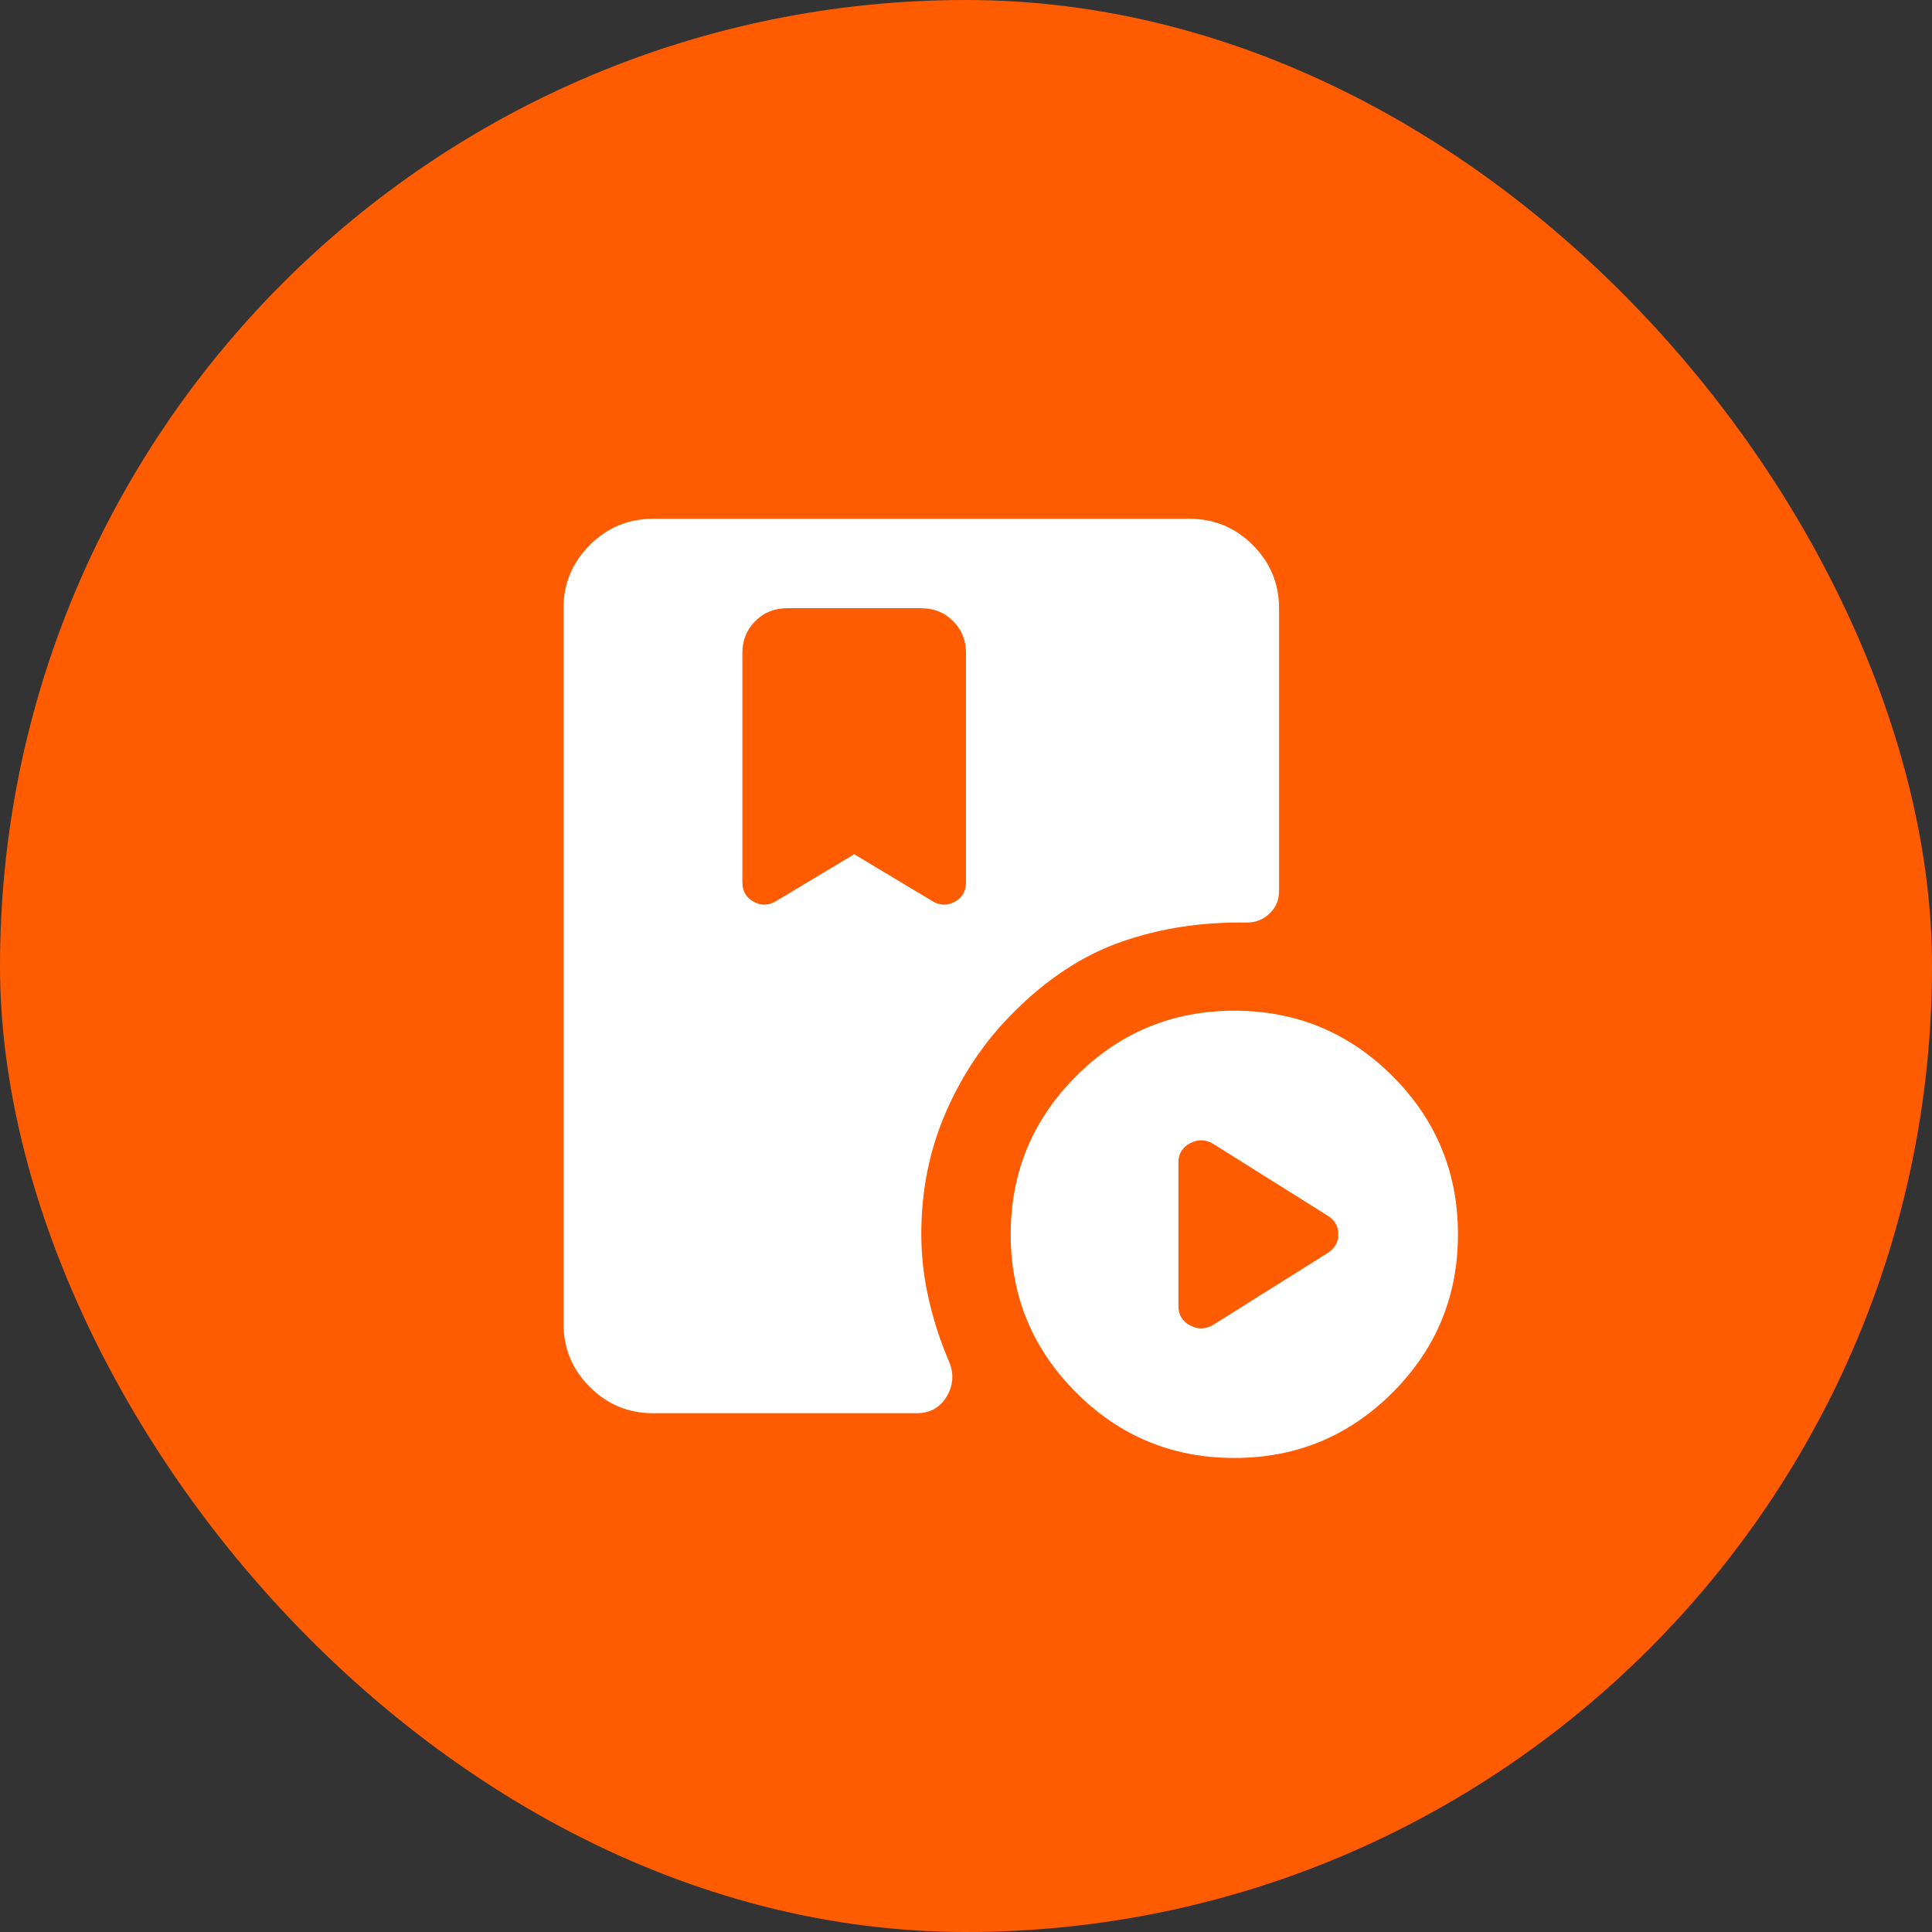 <?xml version="1.0" encoding="utf-8"?>
<svg xmlns="http://www.w3.org/2000/svg" fill="none" height="100%" overflow="visible" preserveAspectRatio="none" style="display: block;" viewBox="0 0 36 36" width="100%">
<rect x="0" y="0" width="36" height="36" fill="#333333" stroke="none"/>
<g id="Frame 56">
<rect fill="#FF5C02" height="36" rx="18" width="36"/>
<g id="play_lesson">
<mask height="20" id="mask0_0_32625" maskUnits="userSpaceOnUse" style="mask-type:alpha" width="20" x="8" y="8">
<rect fill="#D9D9D9" height="20" id="Bounding box" width="20" x="8" y="8"/>
</mask>
<g mask="url(#mask0_0_32625)">
<path d="M15.917 15.917L17.375 16.792C17.514 16.875 17.653 16.878 17.792 16.802C17.931 16.726 18 16.604 18 16.438V12.167C18 11.931 17.92 11.733 17.76 11.573C17.601 11.413 17.403 11.333 17.167 11.333H14.667C14.431 11.333 14.233 11.413 14.073 11.573C13.913 11.733 13.833 11.931 13.833 12.167V16.438C13.833 16.604 13.903 16.726 14.042 16.802C14.181 16.878 14.319 16.875 14.458 16.792L15.917 15.917ZM23 27.167C21.847 27.167 20.865 26.761 20.052 25.948C19.24 25.136 18.833 24.153 18.833 23C18.833 21.847 19.24 20.865 20.052 20.052C20.865 19.24 21.847 18.833 23 18.833C24.153 18.833 25.135 19.24 25.948 20.052C26.76 20.865 27.167 21.847 27.167 23C27.167 24.153 26.76 25.136 25.948 25.948C25.135 26.761 24.153 27.167 23 27.167ZM22.604 24.688L24.729 23.354C24.868 23.271 24.938 23.153 24.938 23C24.938 22.847 24.868 22.729 24.729 22.646L22.604 21.313C22.465 21.229 22.323 21.226 22.177 21.302C22.031 21.378 21.958 21.5 21.958 21.667V24.333C21.958 24.5 22.031 24.622 22.177 24.698C22.323 24.774 22.465 24.771 22.604 24.688ZM12.167 26.333C11.708 26.333 11.316 26.17 10.99 25.844C10.663 25.517 10.5 25.125 10.5 24.667V11.333C10.5 10.875 10.663 10.483 10.99 10.156C11.316 9.83 11.708 9.667 12.167 9.667H22.167C22.625 9.667 23.017 9.83 23.344 10.156C23.67 10.483 23.833 10.875 23.833 11.333V16.606C23.833 16.771 23.774 16.91 23.656 17.023C23.538 17.135 23.396 17.191 23.229 17.191C22.396 17.177 21.618 17.296 20.896 17.549C20.174 17.801 19.5 18.244 18.875 18.875C18.347 19.404 17.931 20.021 17.625 20.724C17.319 21.428 17.167 22.184 17.167 22.992C17.167 23.396 17.212 23.796 17.302 24.193C17.392 24.59 17.514 24.97 17.667 25.332C17.778 25.569 17.771 25.795 17.646 26.011C17.521 26.226 17.333 26.333 17.083 26.333H12.167Z" fill="white" id="play_lesson_2"/>
</g>
</g>
</g>
</svg>